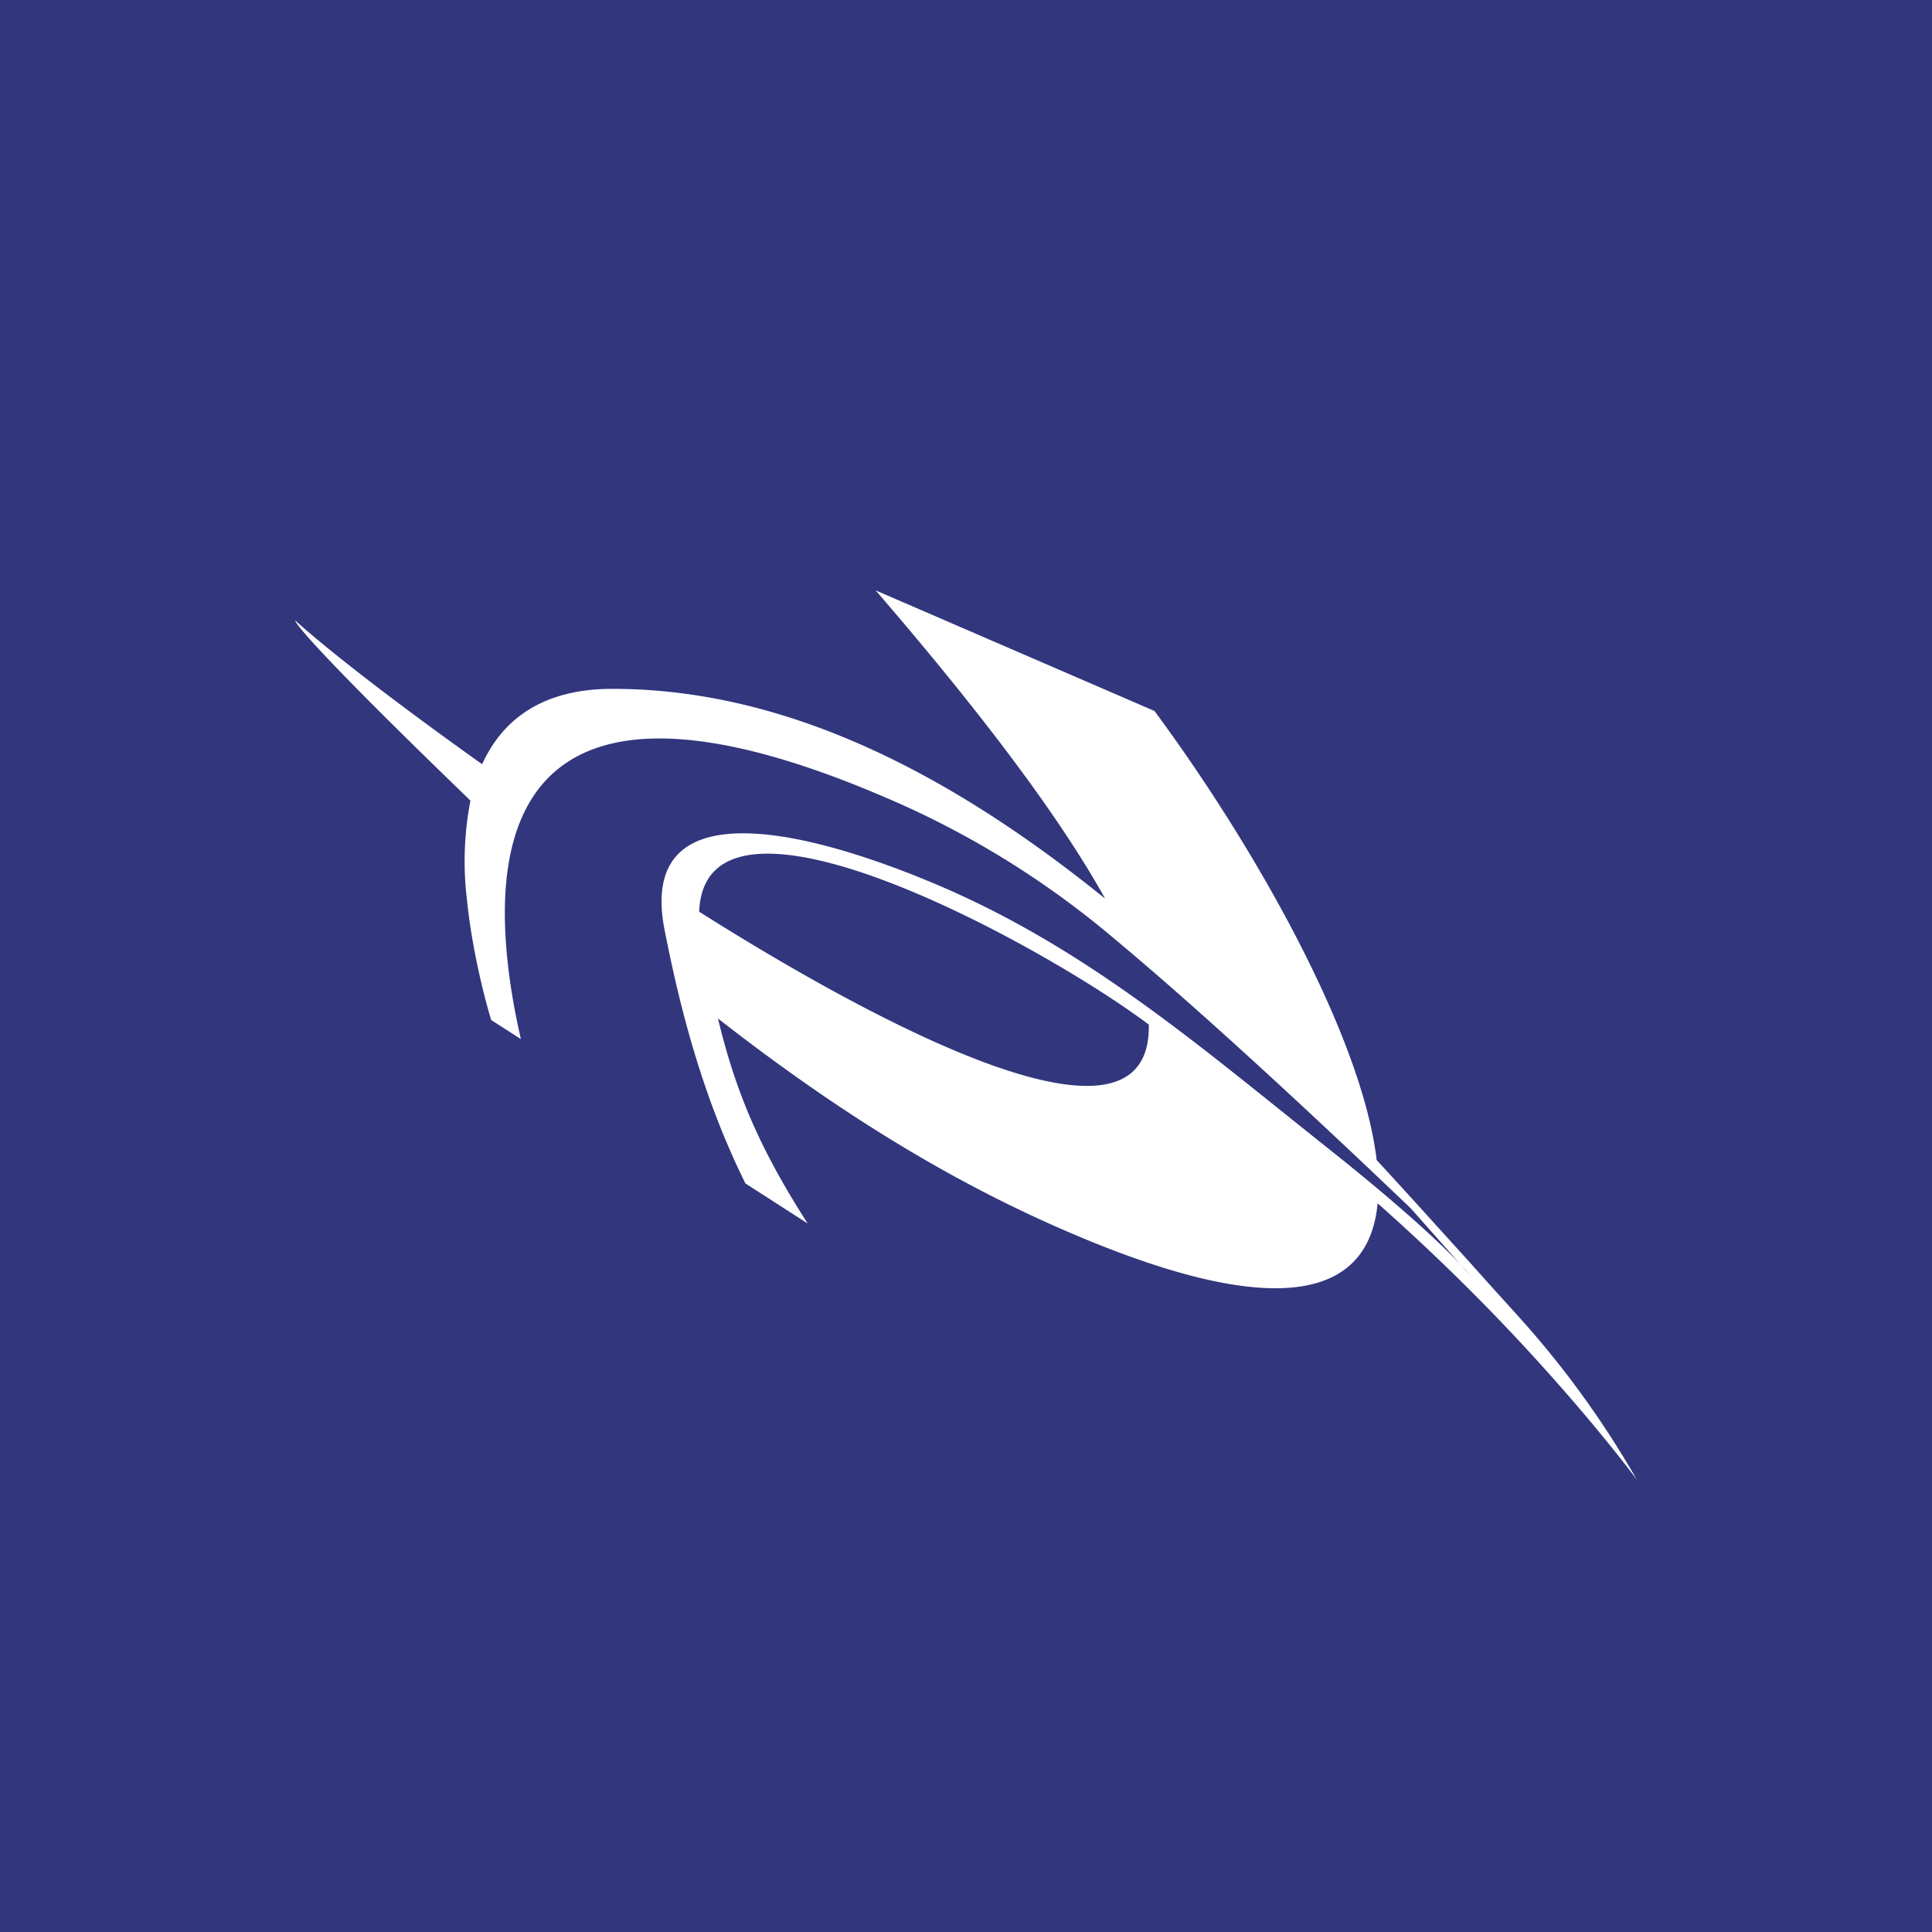 <!-- by TradingView --><svg width="18" height="18" xmlns="http://www.w3.org/2000/svg"><path fill="#31367D" d="M0 0h18v18H0z"/><path fill-rule="evenodd" d="M8.157 5.5l2.599 1.124c.911 1.23 1.932 3.014 2.07 4.184.301.326.59.648.87.956.146.164.29.323.43.478a8.743 8.743 0 011.124 1.544s-.527-.717-1.405-1.615a19.7 19.7 0 00-1.01-.96c-.08.855-.895 1.16-3.062.188-1.212-.544-2.232-1.246-3.084-1.91.155.64.362 1.173.836 1.91l-.58-.373c-.388-.784-.602-1.59-.754-2.366-.246-1.264 1.199-.983 2.53-.421 1.24.524 2.217 1.308 3.24 2.13l.41.328c.728.578 1.08.919 1.233 1.08l.101.113s-.027-.035-.101-.113l-.46-.519c-1.02-.974-2.018-1.894-2.793-2.538a8.363 8.363 0 00-2.115-1.296c-2.956-1.266-3.677-.138-3.51 1.505.028.28.08.548.127.752l-.277-.178s-.166-.534-.226-1.124a2.982 2.982 0 01.033-.92C2.699 5.832 2.75 5.78 2.75 5.78s.442.415 1.742 1.34c.196-.432.58-.701 1.208-.702 1.661-.003 3.204.829 4.596 1.954-.52-.937-1.436-2.057-2.139-2.873zM6.514 8.494c.056-1.417 3.212.316 4.189 1.052.031 1.477-2.984-.289-4.189-1.052z" fill="#fff"/></svg>